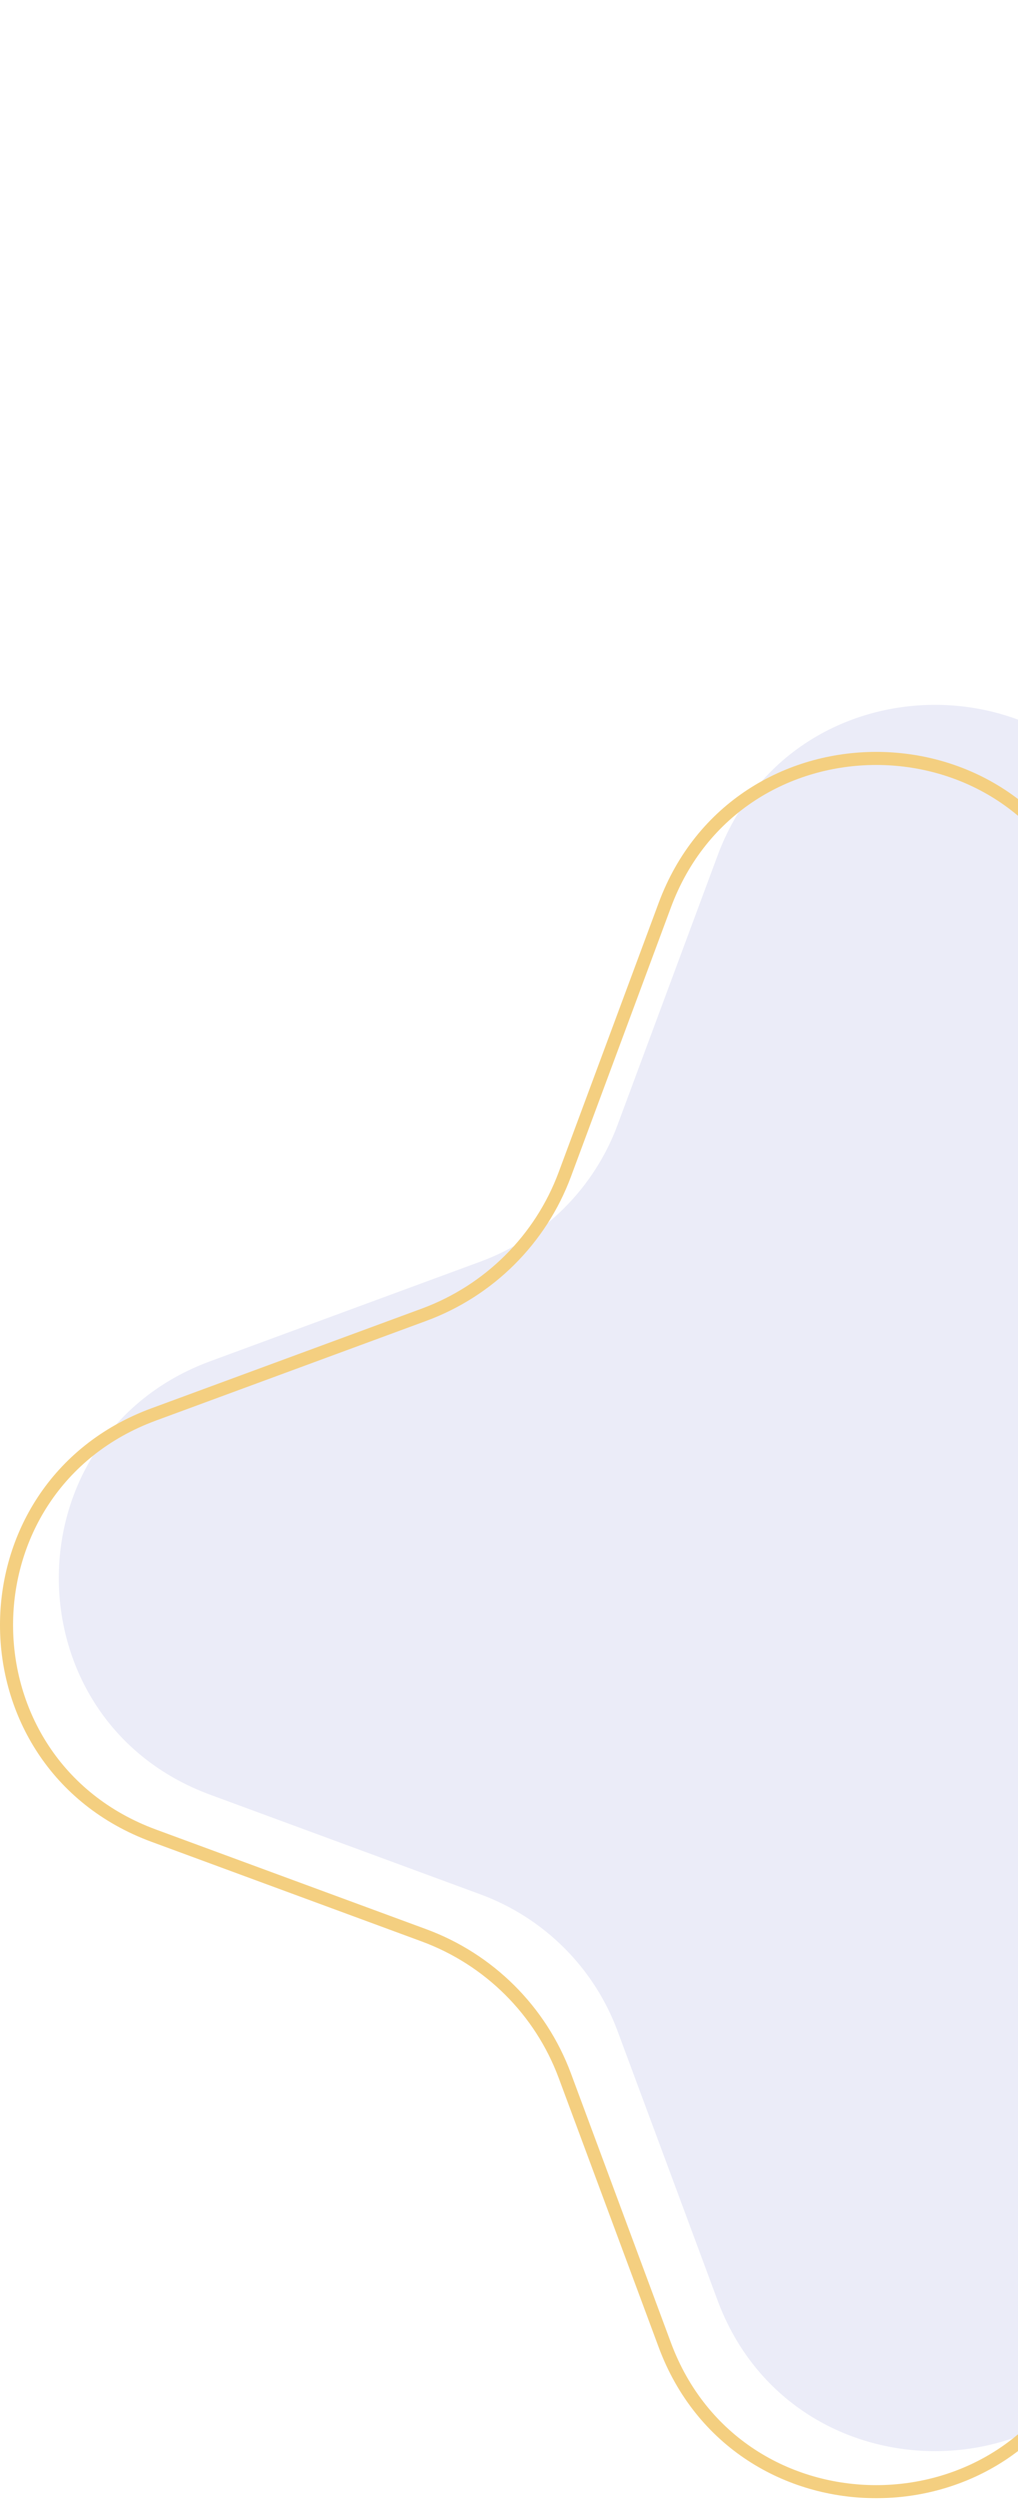 <svg xmlns="http://www.w3.org/2000/svg" width="407.33" height="1000" viewBox="0 0 779 1910" fill="none"><path d="M160.885 1371.83C6.372 1314.86 6.371 1097.14 160.885 1040.17L367.678 963.94C416.257 946.031 454.558 907.872 472.534 859.475L549.054 653.453C606.229 499.516 824.771 499.516 881.946 653.453L958.466 859.475C976.442 907.872 1014.74 946.031 1063.32 963.94L1270.11 1040.17C1424.63 1097.14 1424.63 1314.86 1270.11 1371.83L1063.32 1448.06C1014.74 1465.97 976.442 1504.13 958.466 1552.52L881.946 1758.55C824.771 1912.48 606.229 1912.48 549.054 1758.55L472.534 1552.52C454.558 1504.13 416.257 1465.97 367.678 1448.06L160.885 1371.83Z" fill="#3B44B5" fill-opacity="0.1"></path><path d="M117.615 1403.13C-32.538 1347.78 -32.538 1136.22 117.615 1080.87L324.408 1004.63C374.351 986.219 413.735 946.986 432.221 897.216L508.741 691.194C564.302 541.602 776.698 541.602 832.259 691.194L908.779 897.216C927.265 946.986 966.649 986.219 1016.59 1004.63L1223.38 1080.87C1373.54 1136.22 1373.54 1347.78 1223.39 1403.13L1016.59 1479.37C966.649 1497.78 927.265 1537.01 908.779 1586.78L832.259 1792.81C776.698 1942.4 564.302 1942.4 508.741 1792.81L432.221 1586.78C413.735 1537.01 374.351 1497.78 324.408 1479.37L117.615 1403.13Z" stroke="#F4CF80" stroke-width="10"></path></svg>